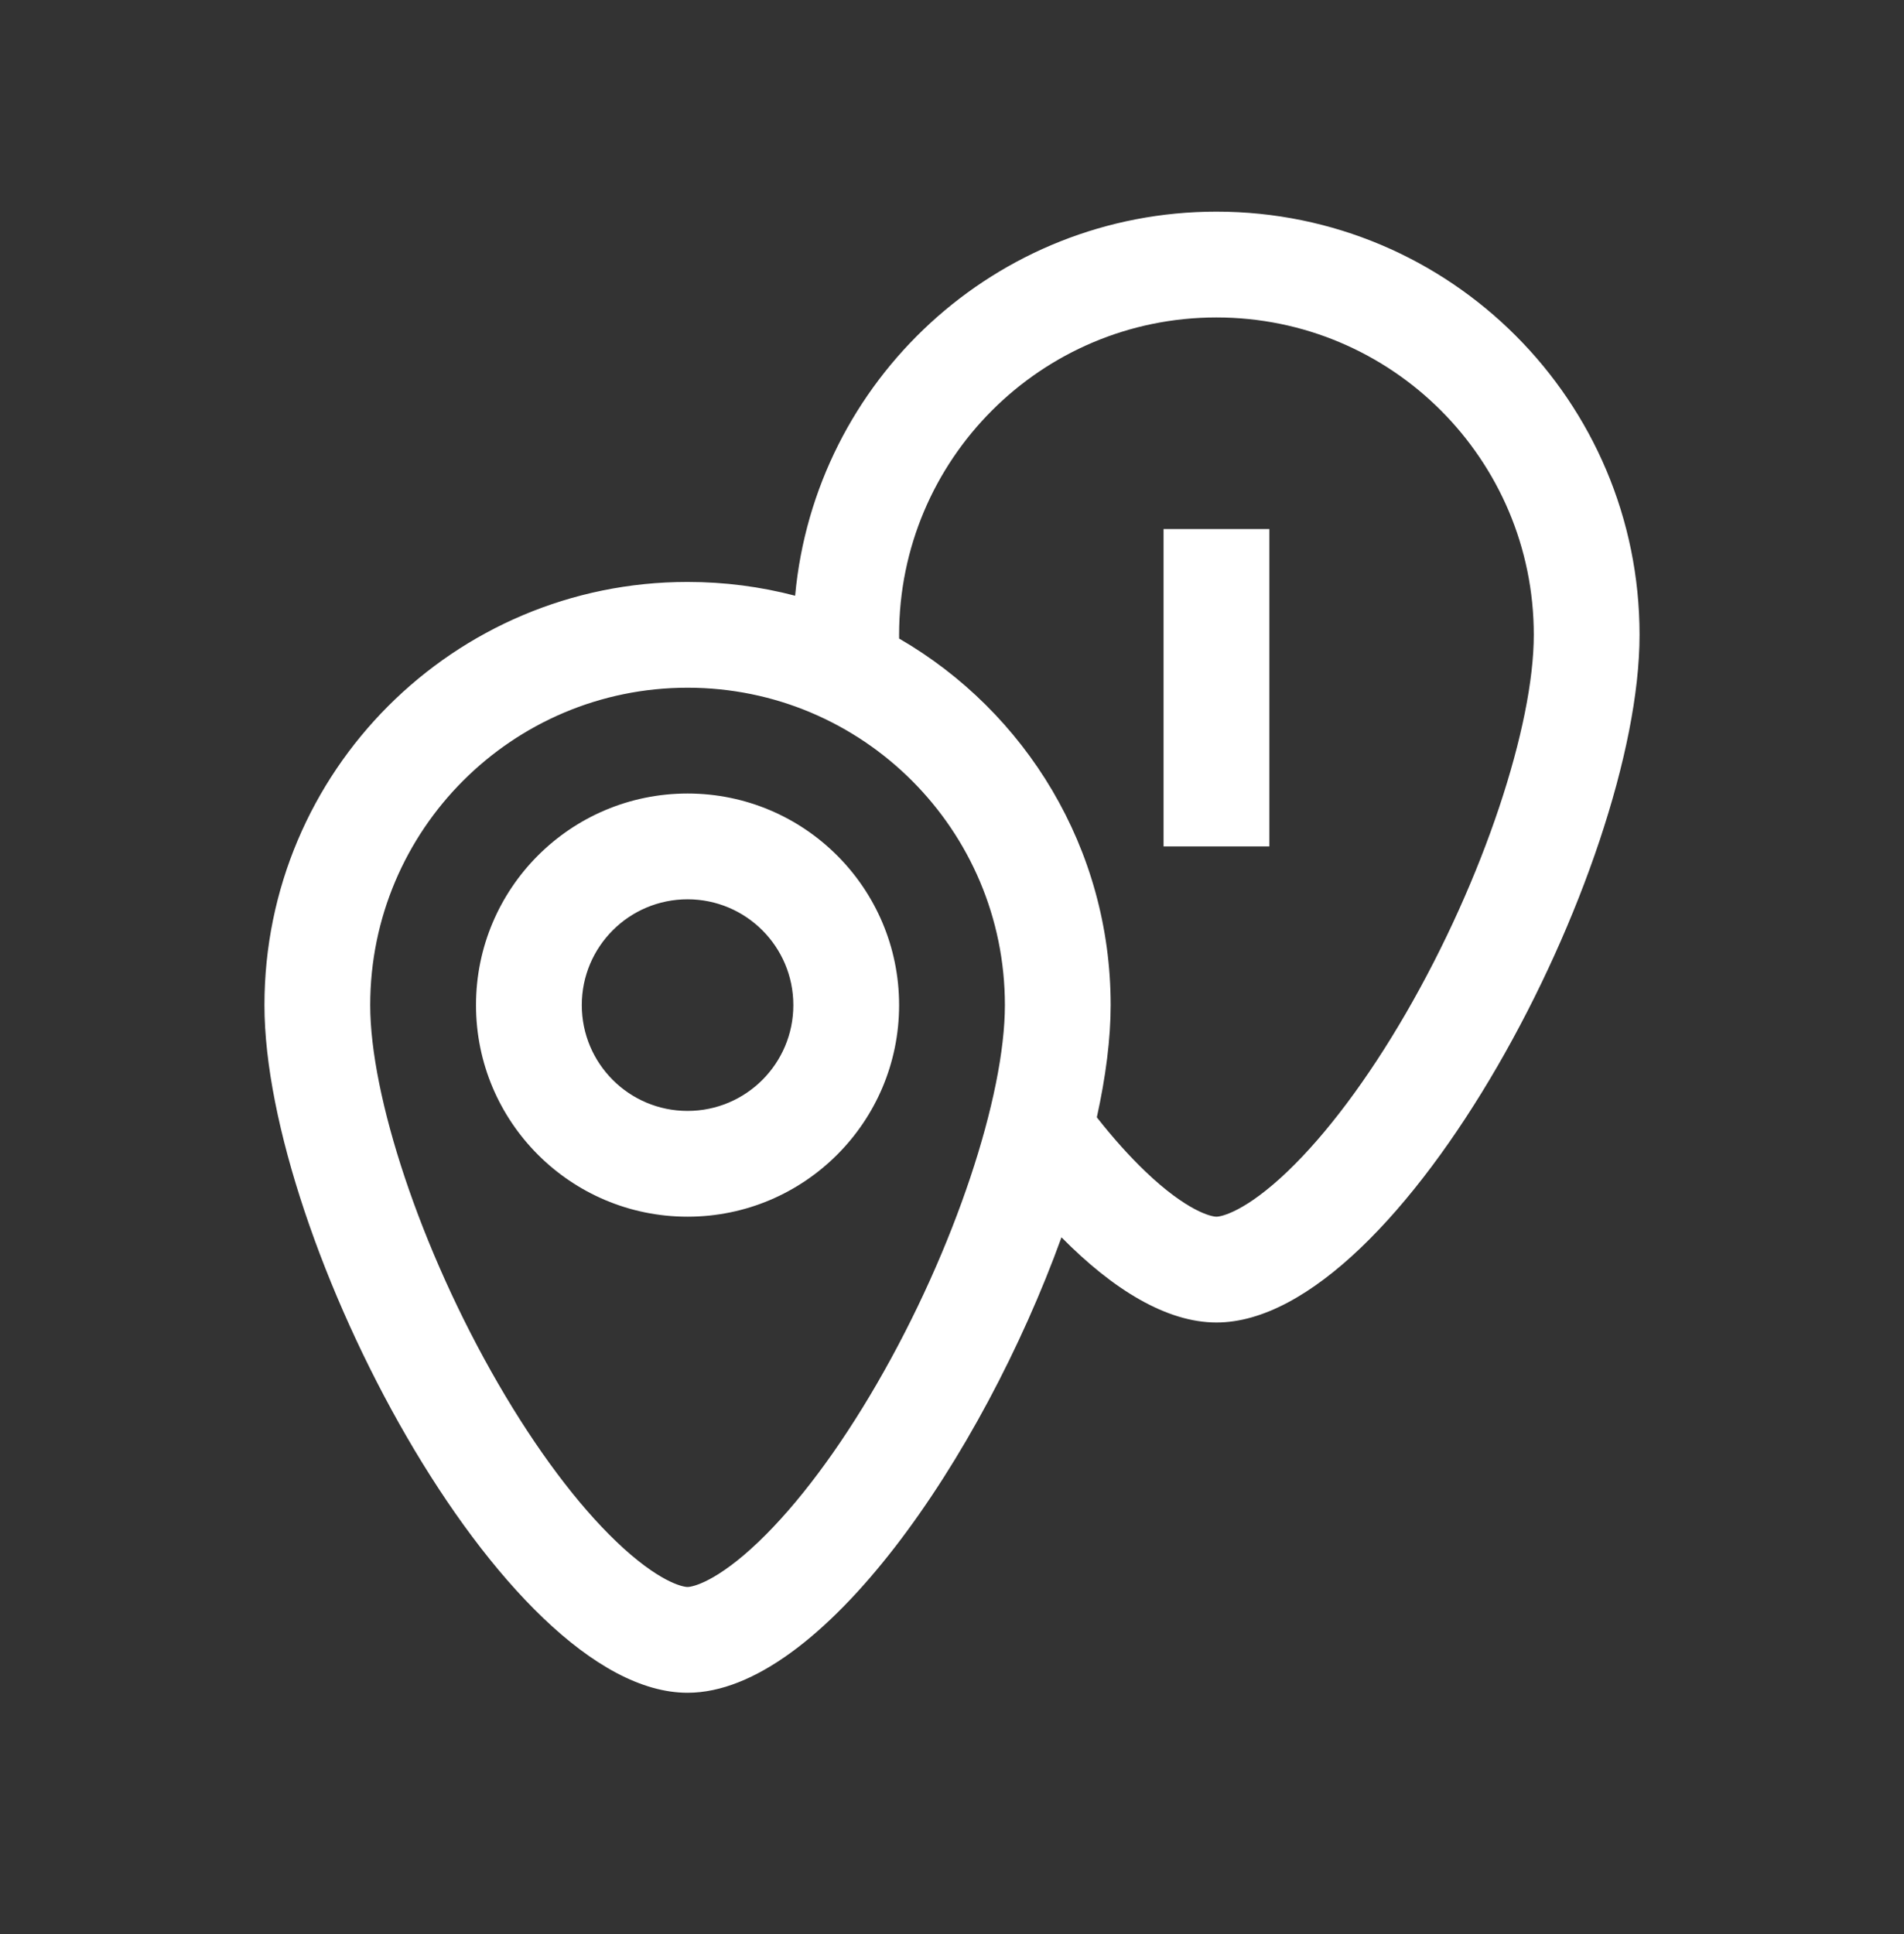 <svg width="64" height="65" viewBox="0 0 64 65" fill="none" xmlns="http://www.w3.org/2000/svg">
<rect x="0" y="0" width="64" height="65" fill="#333333" stroke="none"/>
<path fill-rule="evenodd" clip-rule="evenodd" d="M47.257 34.055C49.885 29.517 51.556 24.375 51.556 21.336C51.556 15.444 46.78 10.669 40.889 10.669C34.998 10.669 30.222 15.444 30.222 21.336C30.222 21.377 30.223 21.419 30.223 21.461C34.474 23.92 37.333 28.516 37.333 33.78C37.333 34.907 37.169 36.187 36.868 37.552C37.416 38.248 37.964 38.859 38.498 39.37C39.908 40.717 40.721 40.891 40.889 40.891C41.057 40.891 41.87 40.717 43.279 39.37C44.586 38.121 45.974 36.269 47.257 34.055ZM35.68 41.584C33.011 48.955 27.599 56.891 23.111 56.891C16.889 56.891 8.889 41.635 8.889 33.78C8.889 25.925 15.256 19.558 23.111 19.558C24.36 19.558 25.572 19.719 26.727 20.021C27.39 12.783 33.477 7.113 40.889 7.113C48.744 7.113 55.111 13.481 55.111 21.336C55.111 29.19 47.111 44.447 40.889 44.447C39.218 44.447 37.418 43.346 35.68 41.584ZM39.111 28.447H42.667V17.78H39.111V28.447ZM26.667 33.78C26.667 35.744 25.075 37.336 23.111 37.336C21.147 37.336 19.556 35.744 19.556 33.78C19.556 31.816 21.147 30.224 23.111 30.224C25.075 30.224 26.667 31.816 26.667 33.78ZM30.222 33.78C30.222 37.707 27.038 40.891 23.111 40.891C19.184 40.891 16 37.707 16 33.78C16 29.853 19.184 26.669 23.111 26.669C27.038 26.669 30.222 29.853 30.222 33.78ZM29.479 46.499C32.107 41.961 33.778 36.82 33.778 33.78C33.778 27.889 29.002 23.113 23.111 23.113C17.22 23.113 12.444 27.889 12.444 33.78C12.444 36.82 14.115 41.961 16.743 46.499C18.026 48.714 19.414 50.566 20.721 51.814C22.131 53.162 22.943 53.336 23.111 53.336C23.279 53.336 24.092 53.162 25.502 51.814C26.808 50.566 28.196 48.714 29.479 46.499Z" fill="white"/>
</svg>
